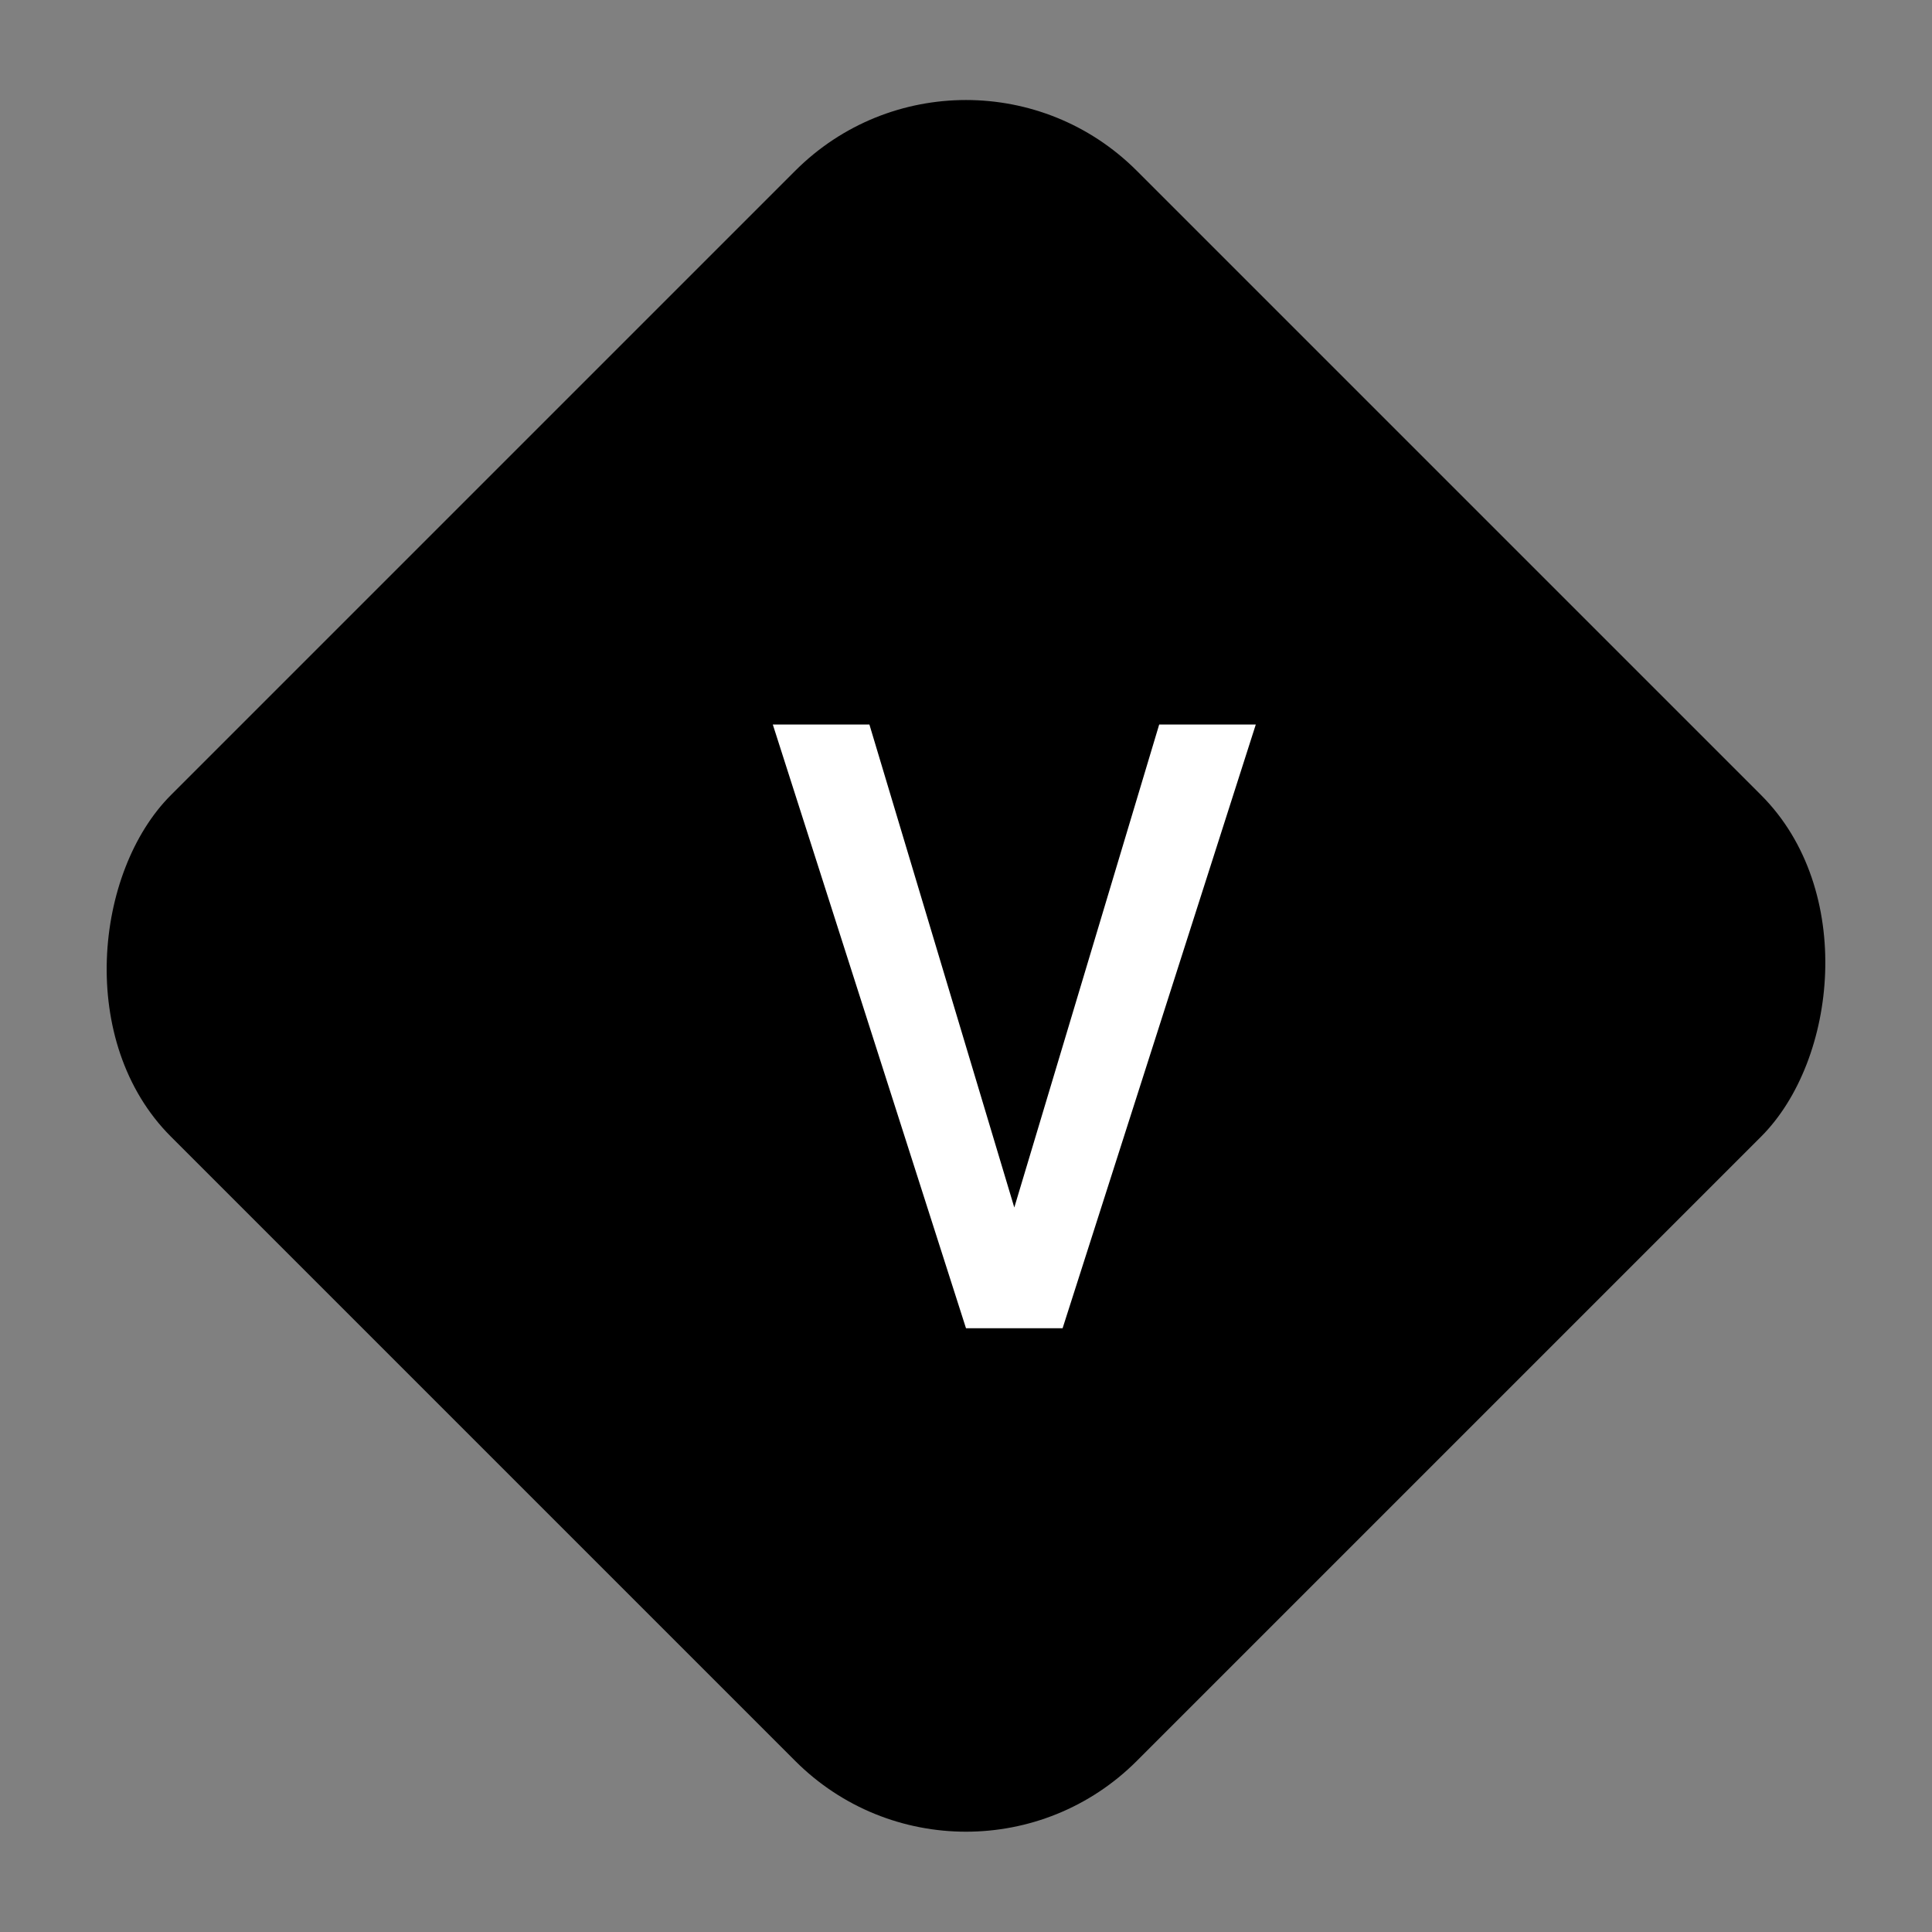 <?xml version="1.0" encoding="UTF-8"?>
<svg width="64" height="64" viewBox="0 0 64 64" fill="none" xmlns="http://www.w3.org/2000/svg">
  <rect x="0" y="0" width="64" height="64" fill="#808080" stroke="none"/>
  <!-- Outer gradient square -->
  <rect width="45.255" height="45.255" rx="8" transform="matrix(0.707 0.707 -0.707 0.707 32 0)" fill="url(#gradient)" />
  <!-- Inner background square -->
  <rect width="33.941" height="33.941" rx="6" transform="matrix(0.707 0.707 -0.707 0.707 32 8)" fill="hsl(0 0% 0%)" />
  <!-- Center gradient square -->
  <rect width="22.627" height="22.627" rx="4" transform="matrix(0.707 0.707 -0.707 0.707 32 16)" fill="url(#gradient)" />
  <!-- Letter V -->
  <path d="M28.8 24L33.6 40L38.4 24H41.6L35.2 44H32L25.6 24H28.8Z" fill="white"/>
  <!-- Gradient definition -->
  <defs>
    <linearGradient id="gradient" x1="0" y1="0" x2="45.255" y2="45.255" gradientUnits="userSpaceOnUse">
      <stop stop-color="hsl(271 91% 65%)" />
      <stop offset="1" stop-color="hsl(271 91% 65%)" />
    </linearGradient>
  </defs>
</svg> 